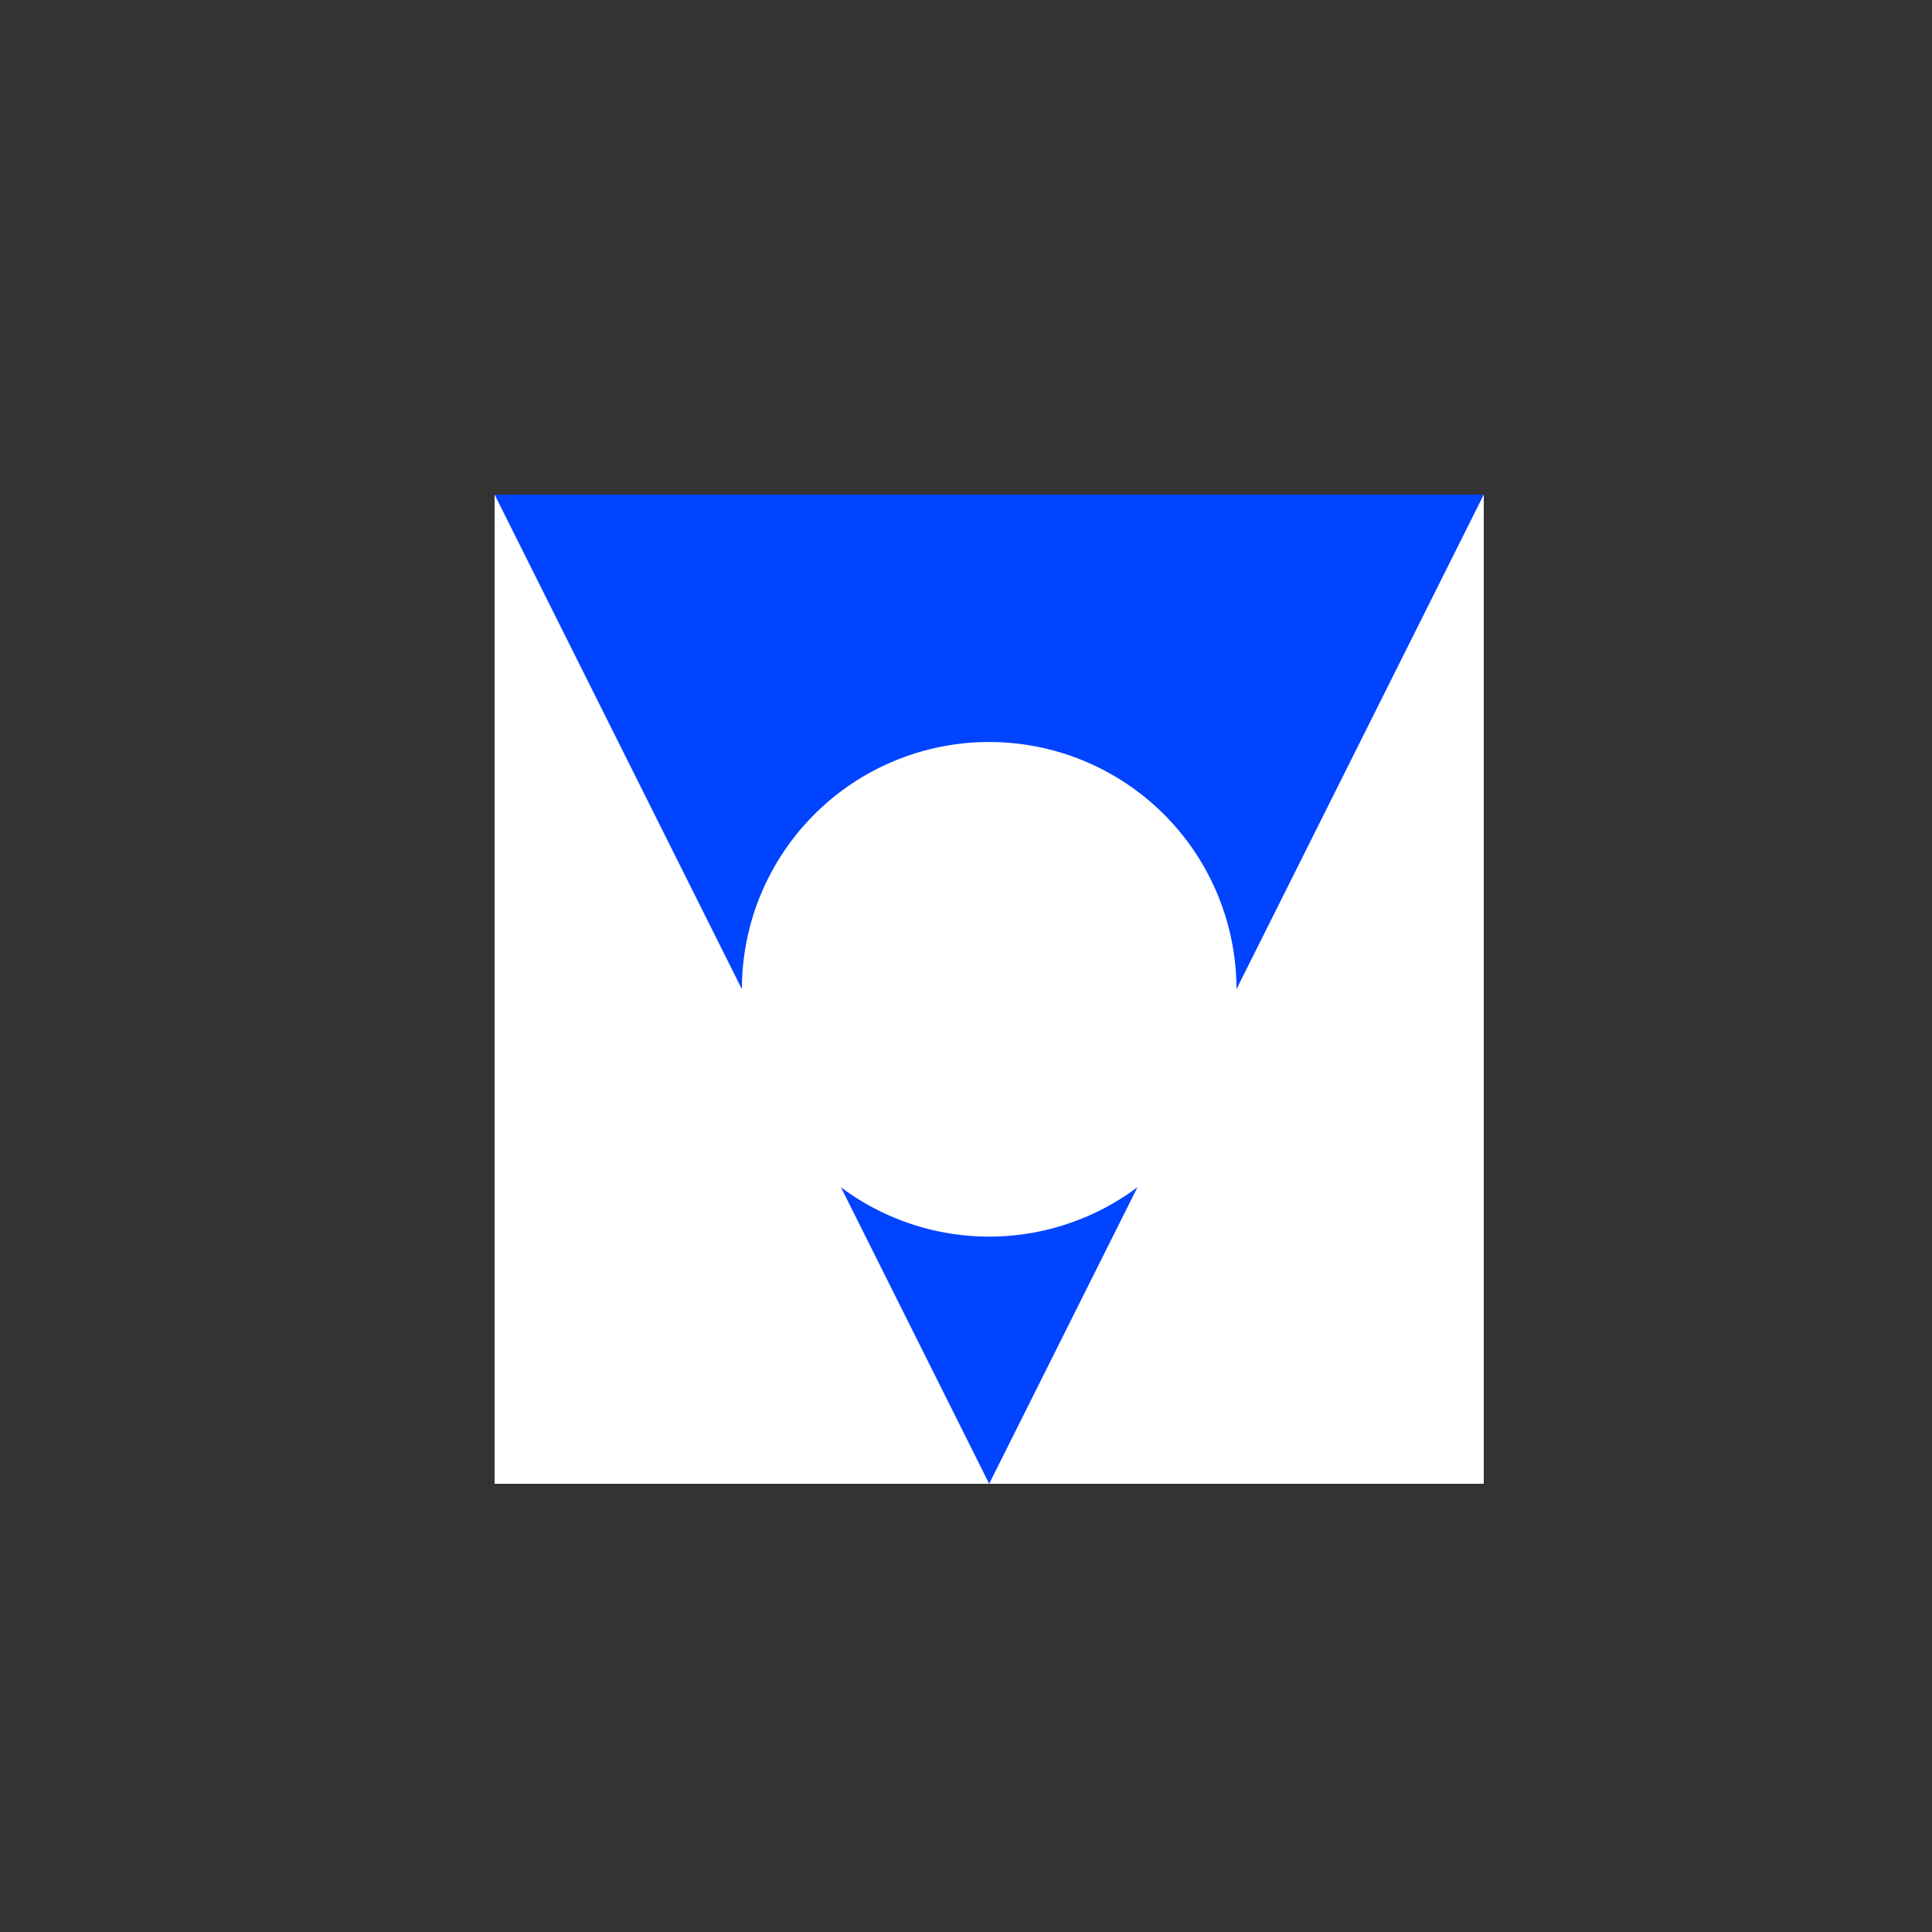 <!--

Generated by DrawGPT.
Free, open source, AI generated images in SVG, PNG, and HTML Canvas format.
https://drawgpt.ai

Created: 2023-09-27T15:06:43.447Z
Link: https://drawgpt.ai/prompt/104418/

-->
<svg xmlns="http://www.w3.org/2000/svg" xmlns:xlink="http://www.w3.org/1999/xlink" width="500" height="500"><rect width="100%" height="100%" fill="#333333" stroke="none"/><defs/><g><rect fill="#E50000" stroke="none" x="128" y="128" width="256" height="256"/><path fill="#FFE600" stroke="none" paint-order="stroke fill markers" d=" M 128 128 L 384 128 L 256 384"/><path fill="#000000" stroke="none" paint-order="stroke fill markers" d=" M 320 256 A 64 64 0 1 0 320 256.064 Z"/><rect fill="#FFFFFF" stroke="none" x="128" y="128" width="256" height="256"/><path fill="#0044FF" stroke="none" paint-order="stroke fill markers" d=" M 128 128 L 384 128 L 256 384"/><path fill="#FFFFFF" stroke="none" paint-order="stroke fill markers" d=" M 320 256 A 64 64 0 1 0 320 256.064 Z"/></g></svg>